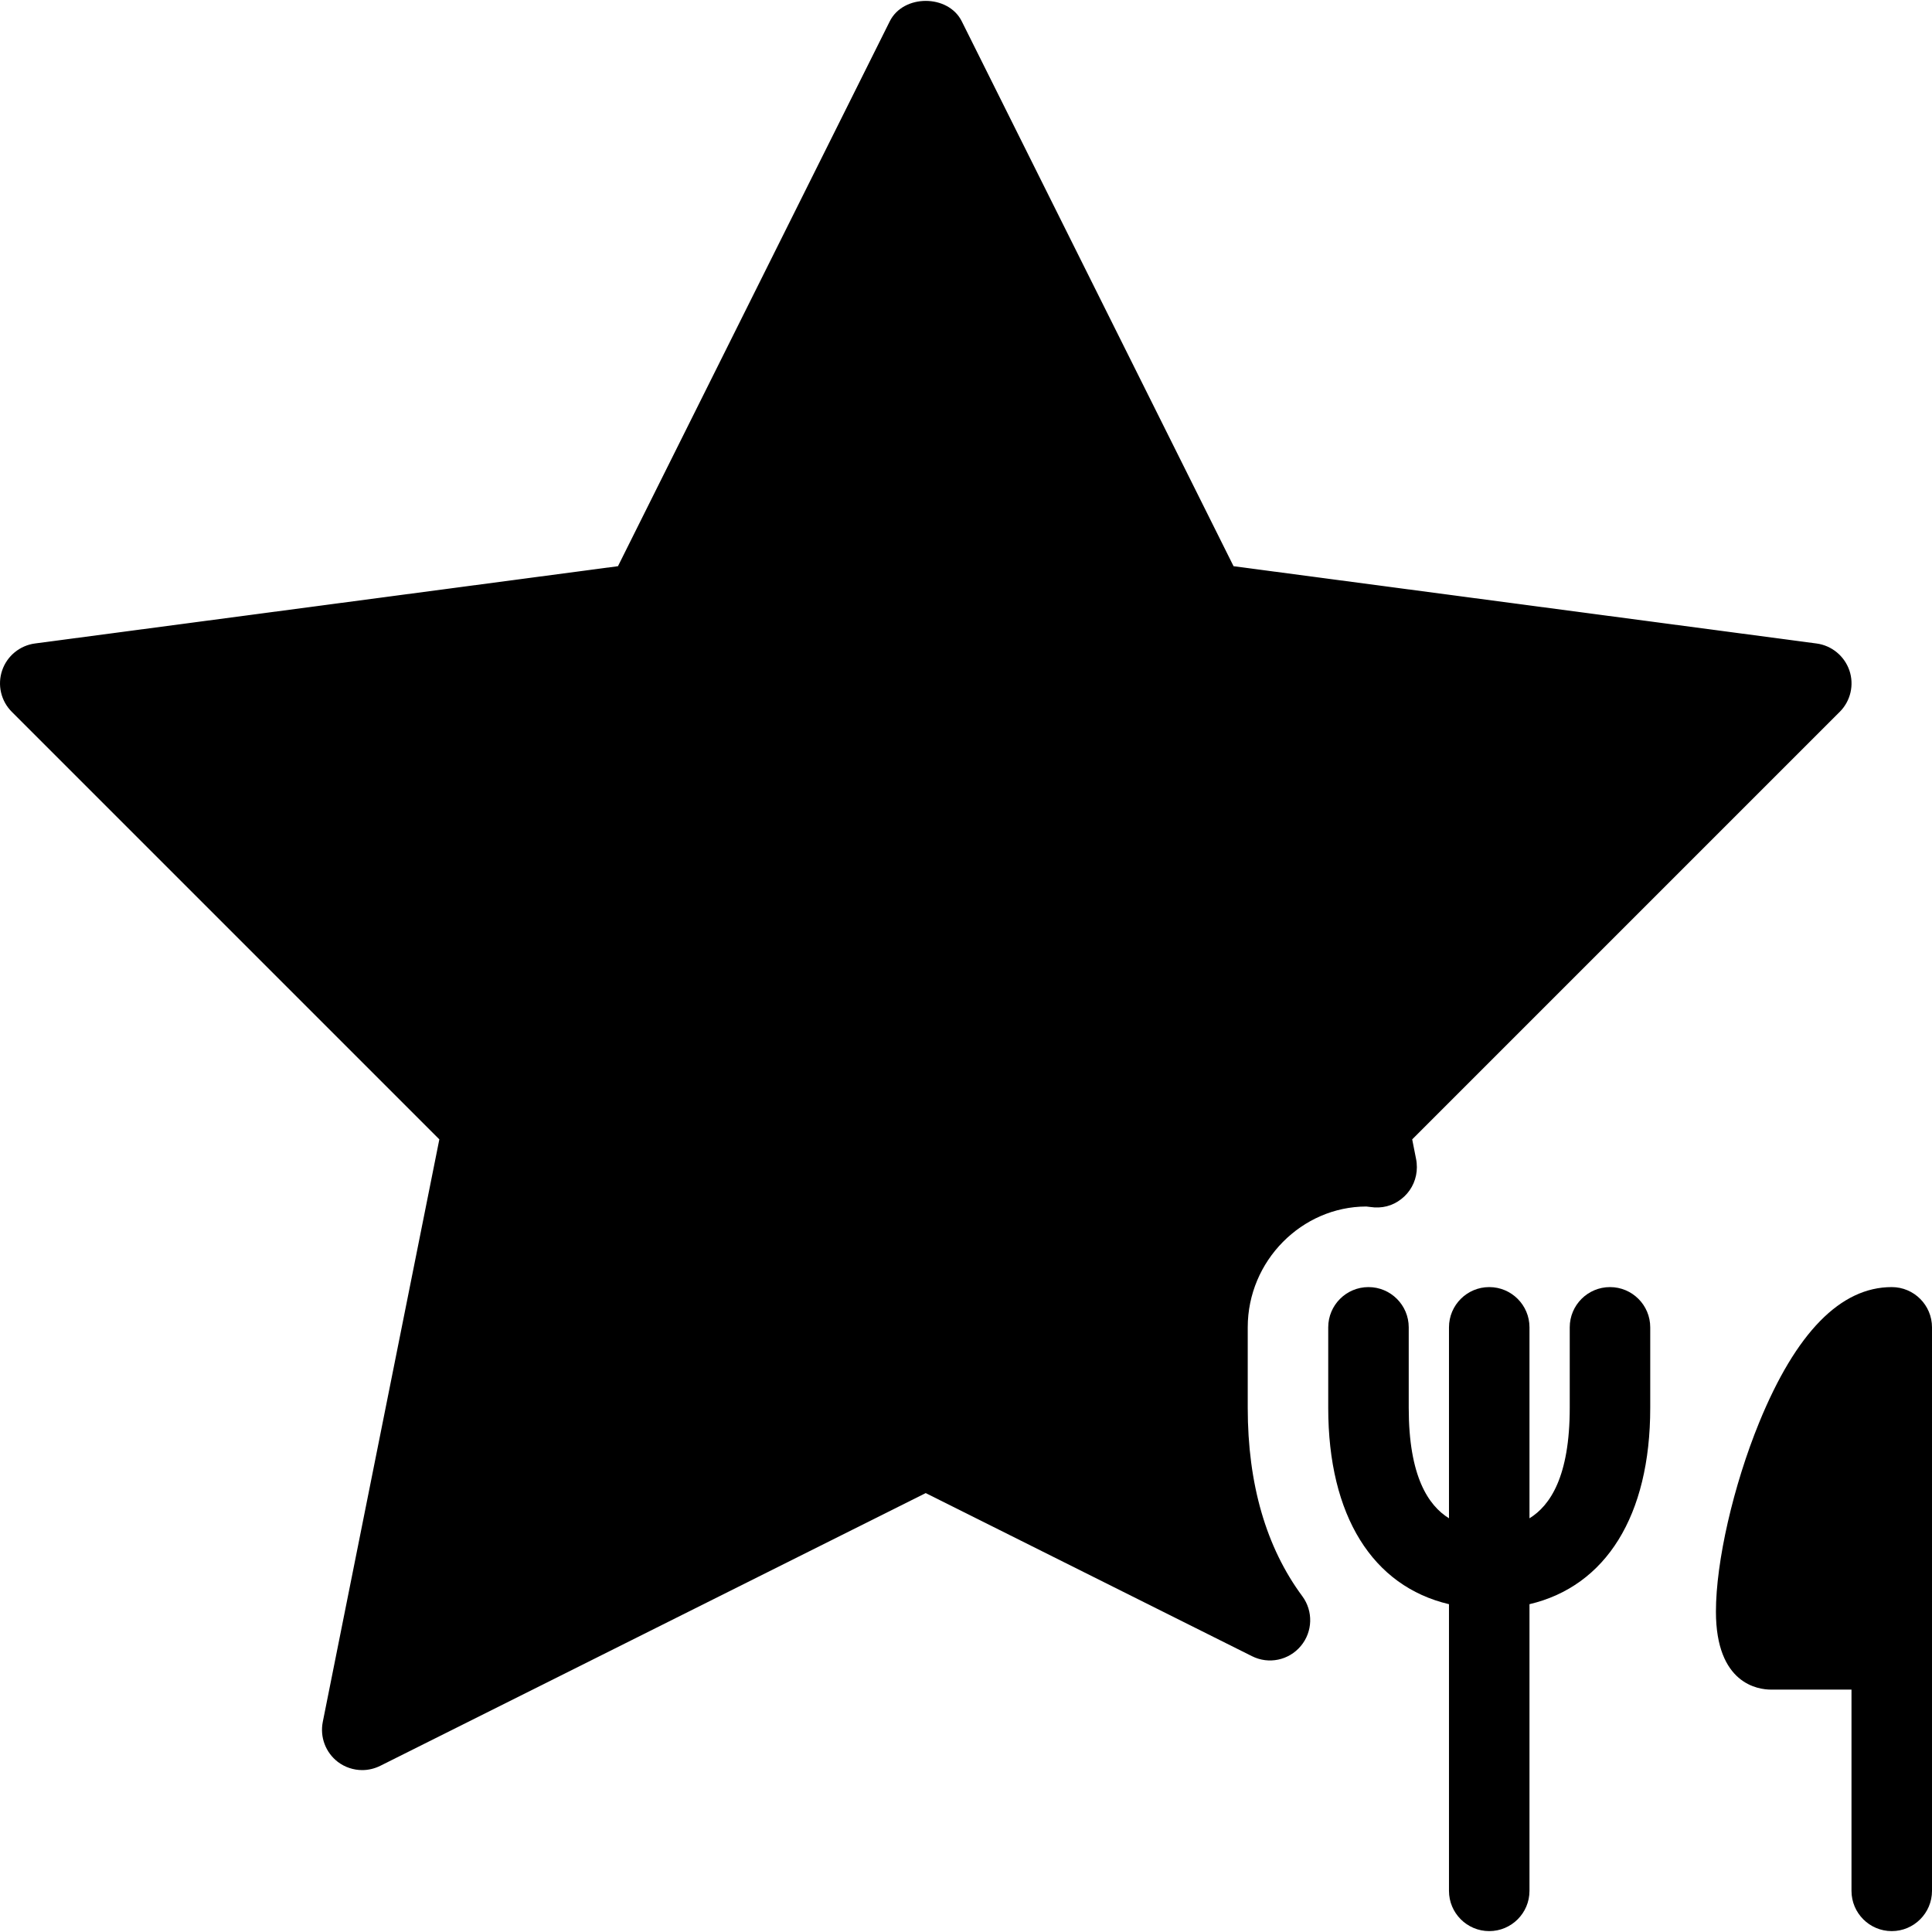 <?xml version="1.0" encoding="iso-8859-1"?>
<!-- Uploaded to: SVG Repo, www.svgrepo.com, Generator: SVG Repo Mixer Tools -->
<svg fill="#000000" height="800px" width="800px" version="1.1" id="Layer_1" xmlns="http://www.w3.org/2000/svg" xmlns:xlink="http://www.w3.org/1999/xlink" 
	 viewBox="0 0 511.99 511.99" xml:space="preserve">
<g>
	<g>
		<g>
			<path d="M330.656,373.086v-21.333c0-17.643,14.357-32,31.424-32.021c0.235,0.021,1.877,0.235,2.133,0.235
				c3.072,0.192,5.781-0.875,7.936-2.901c2.133-2.005,3.328-4.821,3.328-7.744c0-0.704-0.064-1.515-0.213-2.197l-1.024-5.184
				l113.301-113.301c2.88-2.88,3.861-7.125,2.56-10.965c-1.323-3.84-4.693-6.613-8.704-7.147l-154.496-20.48L254.88,5.661
				c-3.584-7.232-15.509-7.232-19.093,0l-72.021,144.384L9.27,170.525c-4.011,0.533-7.403,3.307-8.704,7.147
				c-1.301,3.84-0.32,8.085,2.56,10.965l113.301,113.301L85.536,456.328c-0.789,4.011,0.747,8.085,3.989,10.581
				c1.877,1.429,4.181,2.176,6.464,2.176c1.621,0,3.264-0.384,4.779-1.131l144.555-72.277l86.464,43.221
				c4.416,2.219,9.749,1.109,12.928-2.688c3.179-3.776,3.328-9.259,0.405-13.205C335.542,410.078,330.656,393.288,330.656,373.086z"
				/>
			<path d="M426.656,341.086c-5.888,0-10.667,4.779-10.667,10.667v21.333c0,18.219-5.205,25.899-10.667,29.269v-50.603
				c0-5.888-4.779-10.667-10.667-10.667s-10.667,4.779-10.667,10.667v50.603c-5.461-3.392-10.667-11.072-10.667-29.269v-21.333
				c0-5.888-4.779-10.667-10.667-10.667s-10.667,4.779-10.667,10.667v21.333c0,28.651,11.797,47.275,32,52.032v75.968
				c0,5.888,4.779,10.667,10.667,10.667s10.667-4.779,10.667-10.667v-75.968c20.203-4.757,32-23.381,32-52.032v-21.333
				C437.323,345.864,432.544,341.086,426.656,341.086z"/>
			<path d="M501.323,341.086c-13.568,0-25.365,12.053-35.115,35.84c-6.869,16.789-11.477,36.928-11.477,50.155
				c0,19.179,11.179,20.672,14.592,20.672h21.333v53.333c0,5.888,4.779,10.667,10.667,10.667c5.888,0,10.667-4.779,10.667-10.667
				V351.752C511.99,345.864,507.211,341.086,501.323,341.086z"/>
		</g>
	</g>
</g>
</svg>